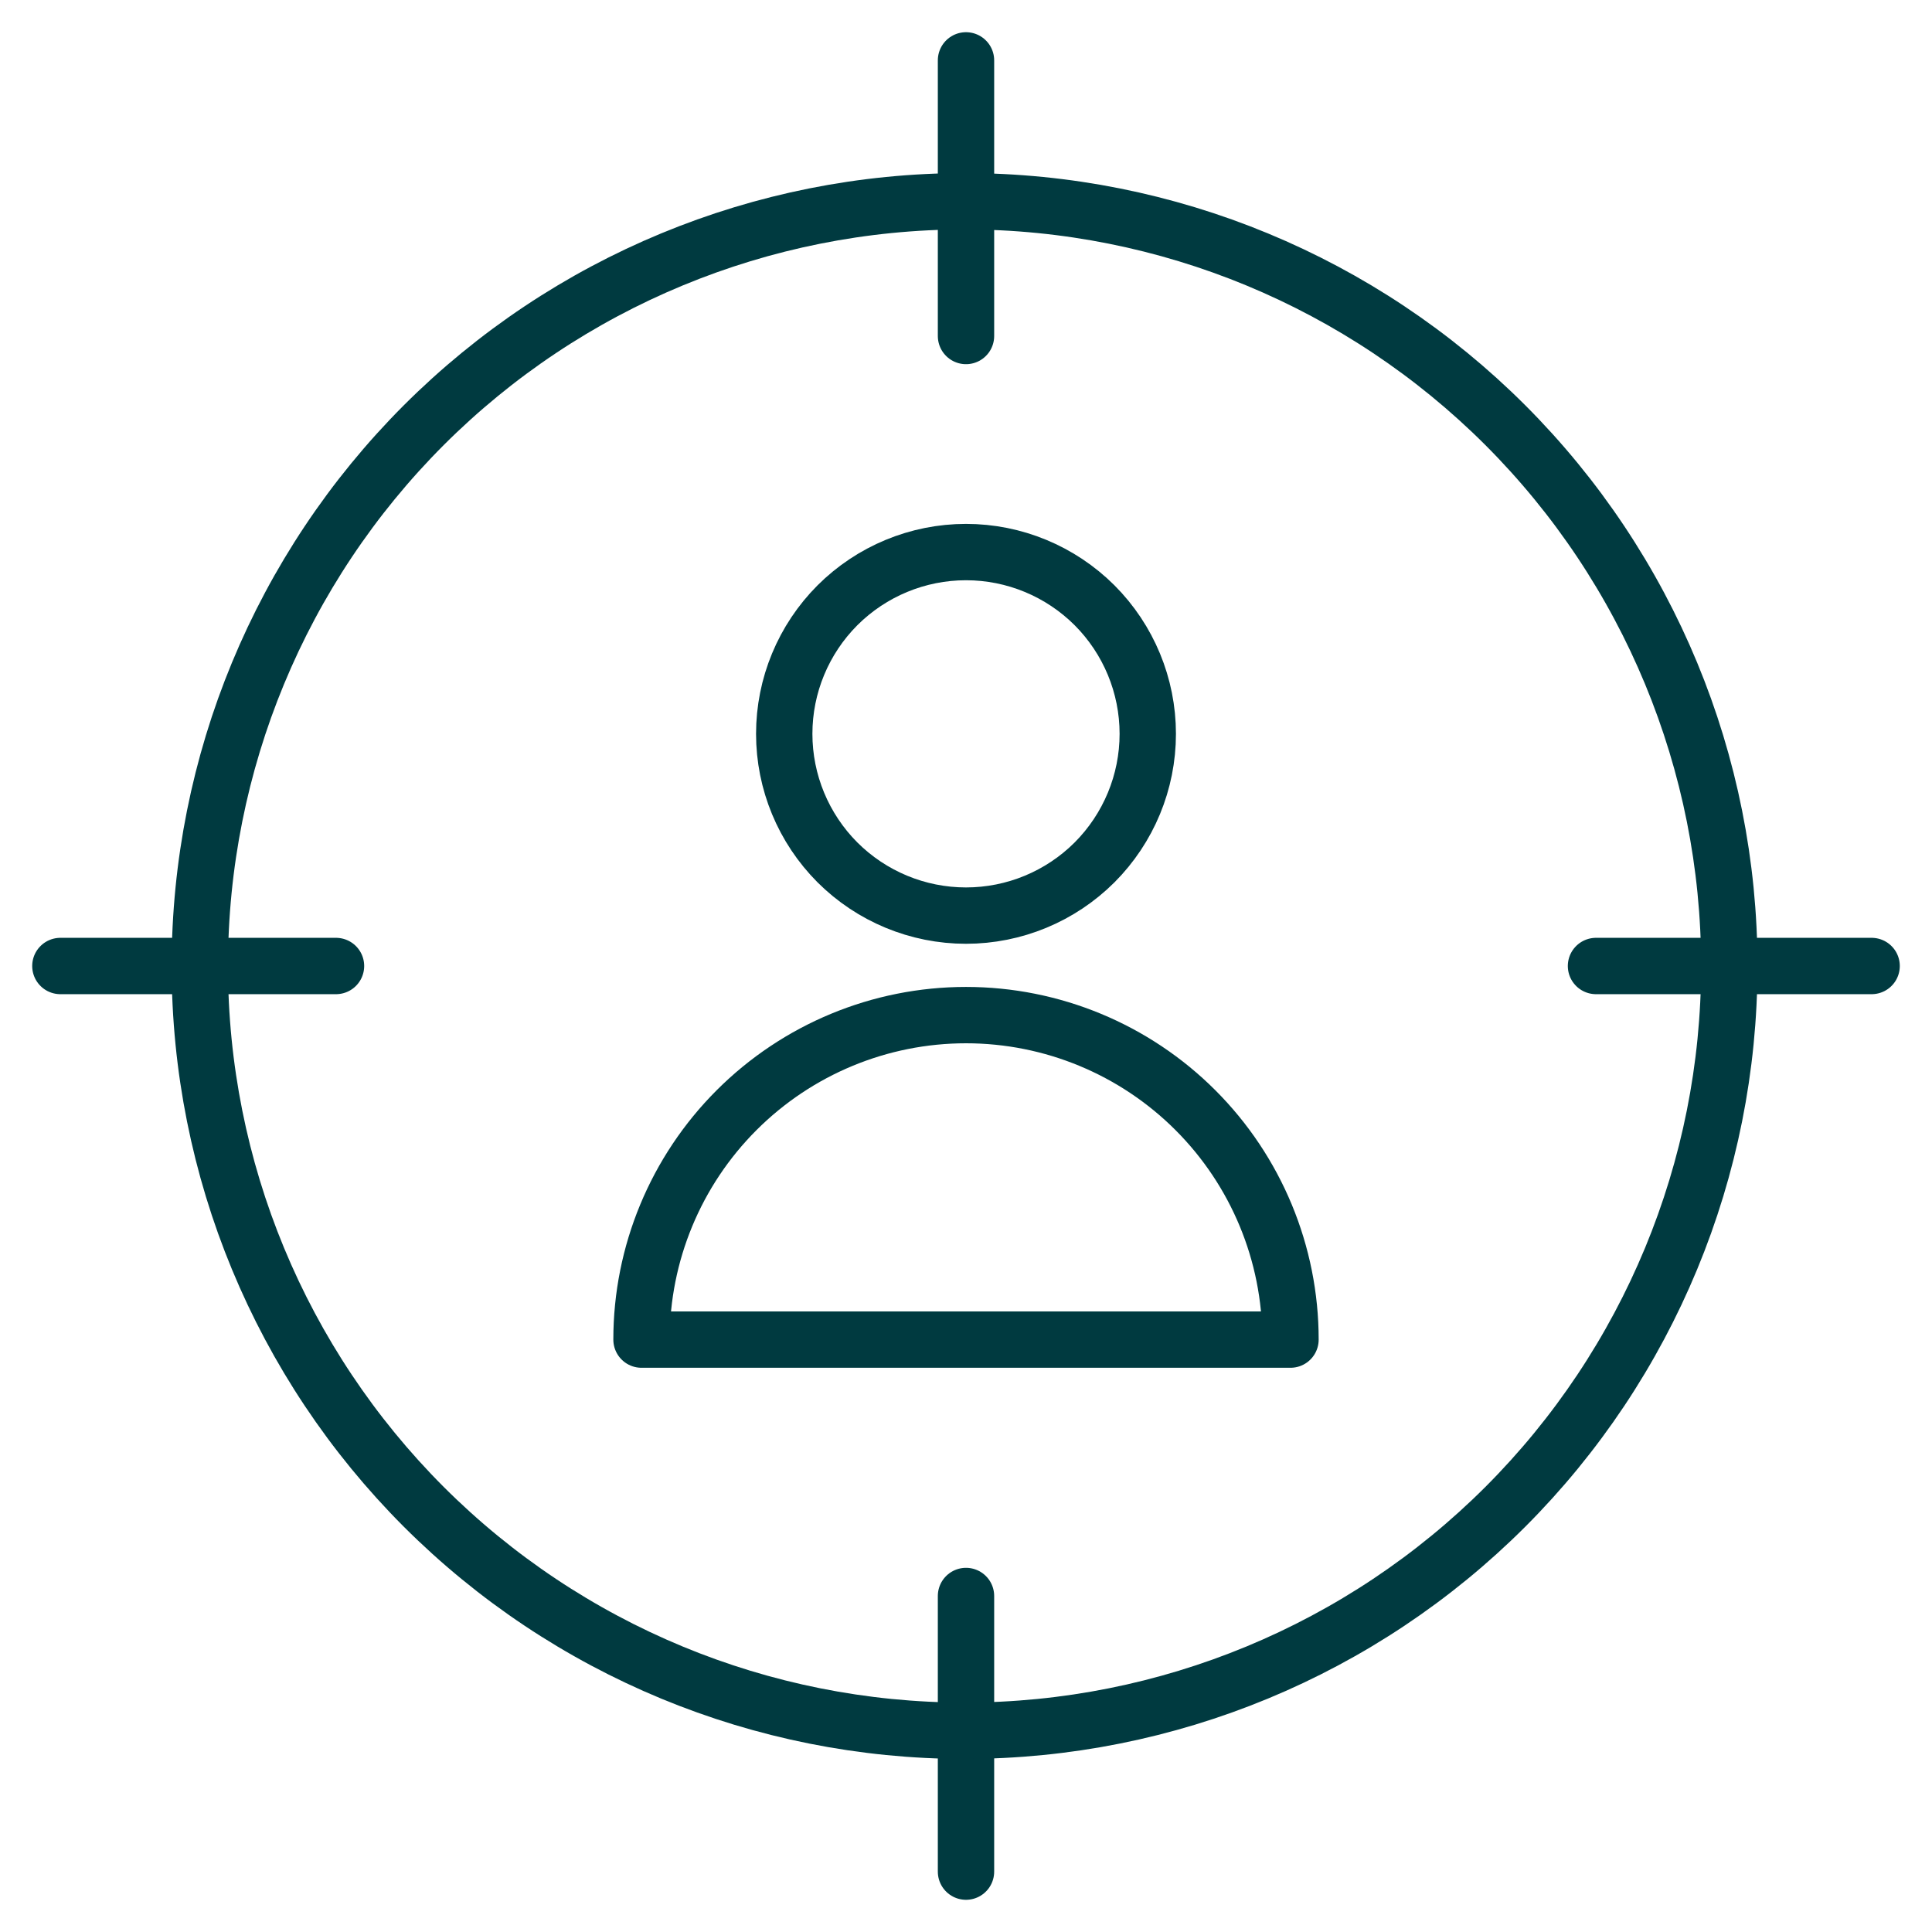 <svg width="24" height="24" viewBox="0 0 24 24" fill="none" xmlns="http://www.w3.org/2000/svg">
<g clip-path="url(#clip0_1951_5944)">
<path d="M12 4.174V0.75M12 23.25V19.826M4.174 12H0.75M23.25 12H19.826M9.742 9.116C9.742 9.715 9.98 10.289 10.403 10.713C10.827 11.136 11.401 11.374 12 11.374C12.599 11.374 13.173 11.136 13.597 10.713C14.02 10.289 14.258 9.715 14.258 9.116C14.258 8.517 14.02 7.943 13.597 7.519C13.173 7.096 12.599 6.858 12 6.858C11.401 6.858 10.827 7.096 10.403 7.519C9.98 7.943 9.742 8.517 9.742 9.116ZM7.969 16.641C7.969 15.572 8.394 14.547 9.15 13.791C9.906 13.035 10.931 12.61 12 12.61C13.069 12.61 14.094 13.035 14.85 13.791C15.606 14.547 16.031 15.572 16.031 16.641H7.969Z" stroke="#003A40" stroke-width="0.7" stroke-linecap="round" stroke-linejoin="round"/>
<path d="M2.482 12C2.482 14.52 3.483 16.936 5.264 18.718C7.046 20.499 9.462 21.5 11.982 21.5C14.502 21.5 16.918 20.499 18.7 18.718C20.481 16.936 21.482 14.52 21.482 12C21.482 9.48 20.481 7.064 18.7 5.282C16.918 3.501 14.502 2.5 11.982 2.5C9.462 2.5 7.046 3.501 5.264 5.282C3.483 7.064 2.482 9.48 2.482 12Z" stroke="#003A40" stroke-width="0.7" stroke-linecap="round" stroke-linejoin="round"/>
</g>
<defs>
<clipPath id="clip0_1951_5944">
<rect width="24" height="24" fill="white"/>
</clipPath>
</defs>
</svg>
